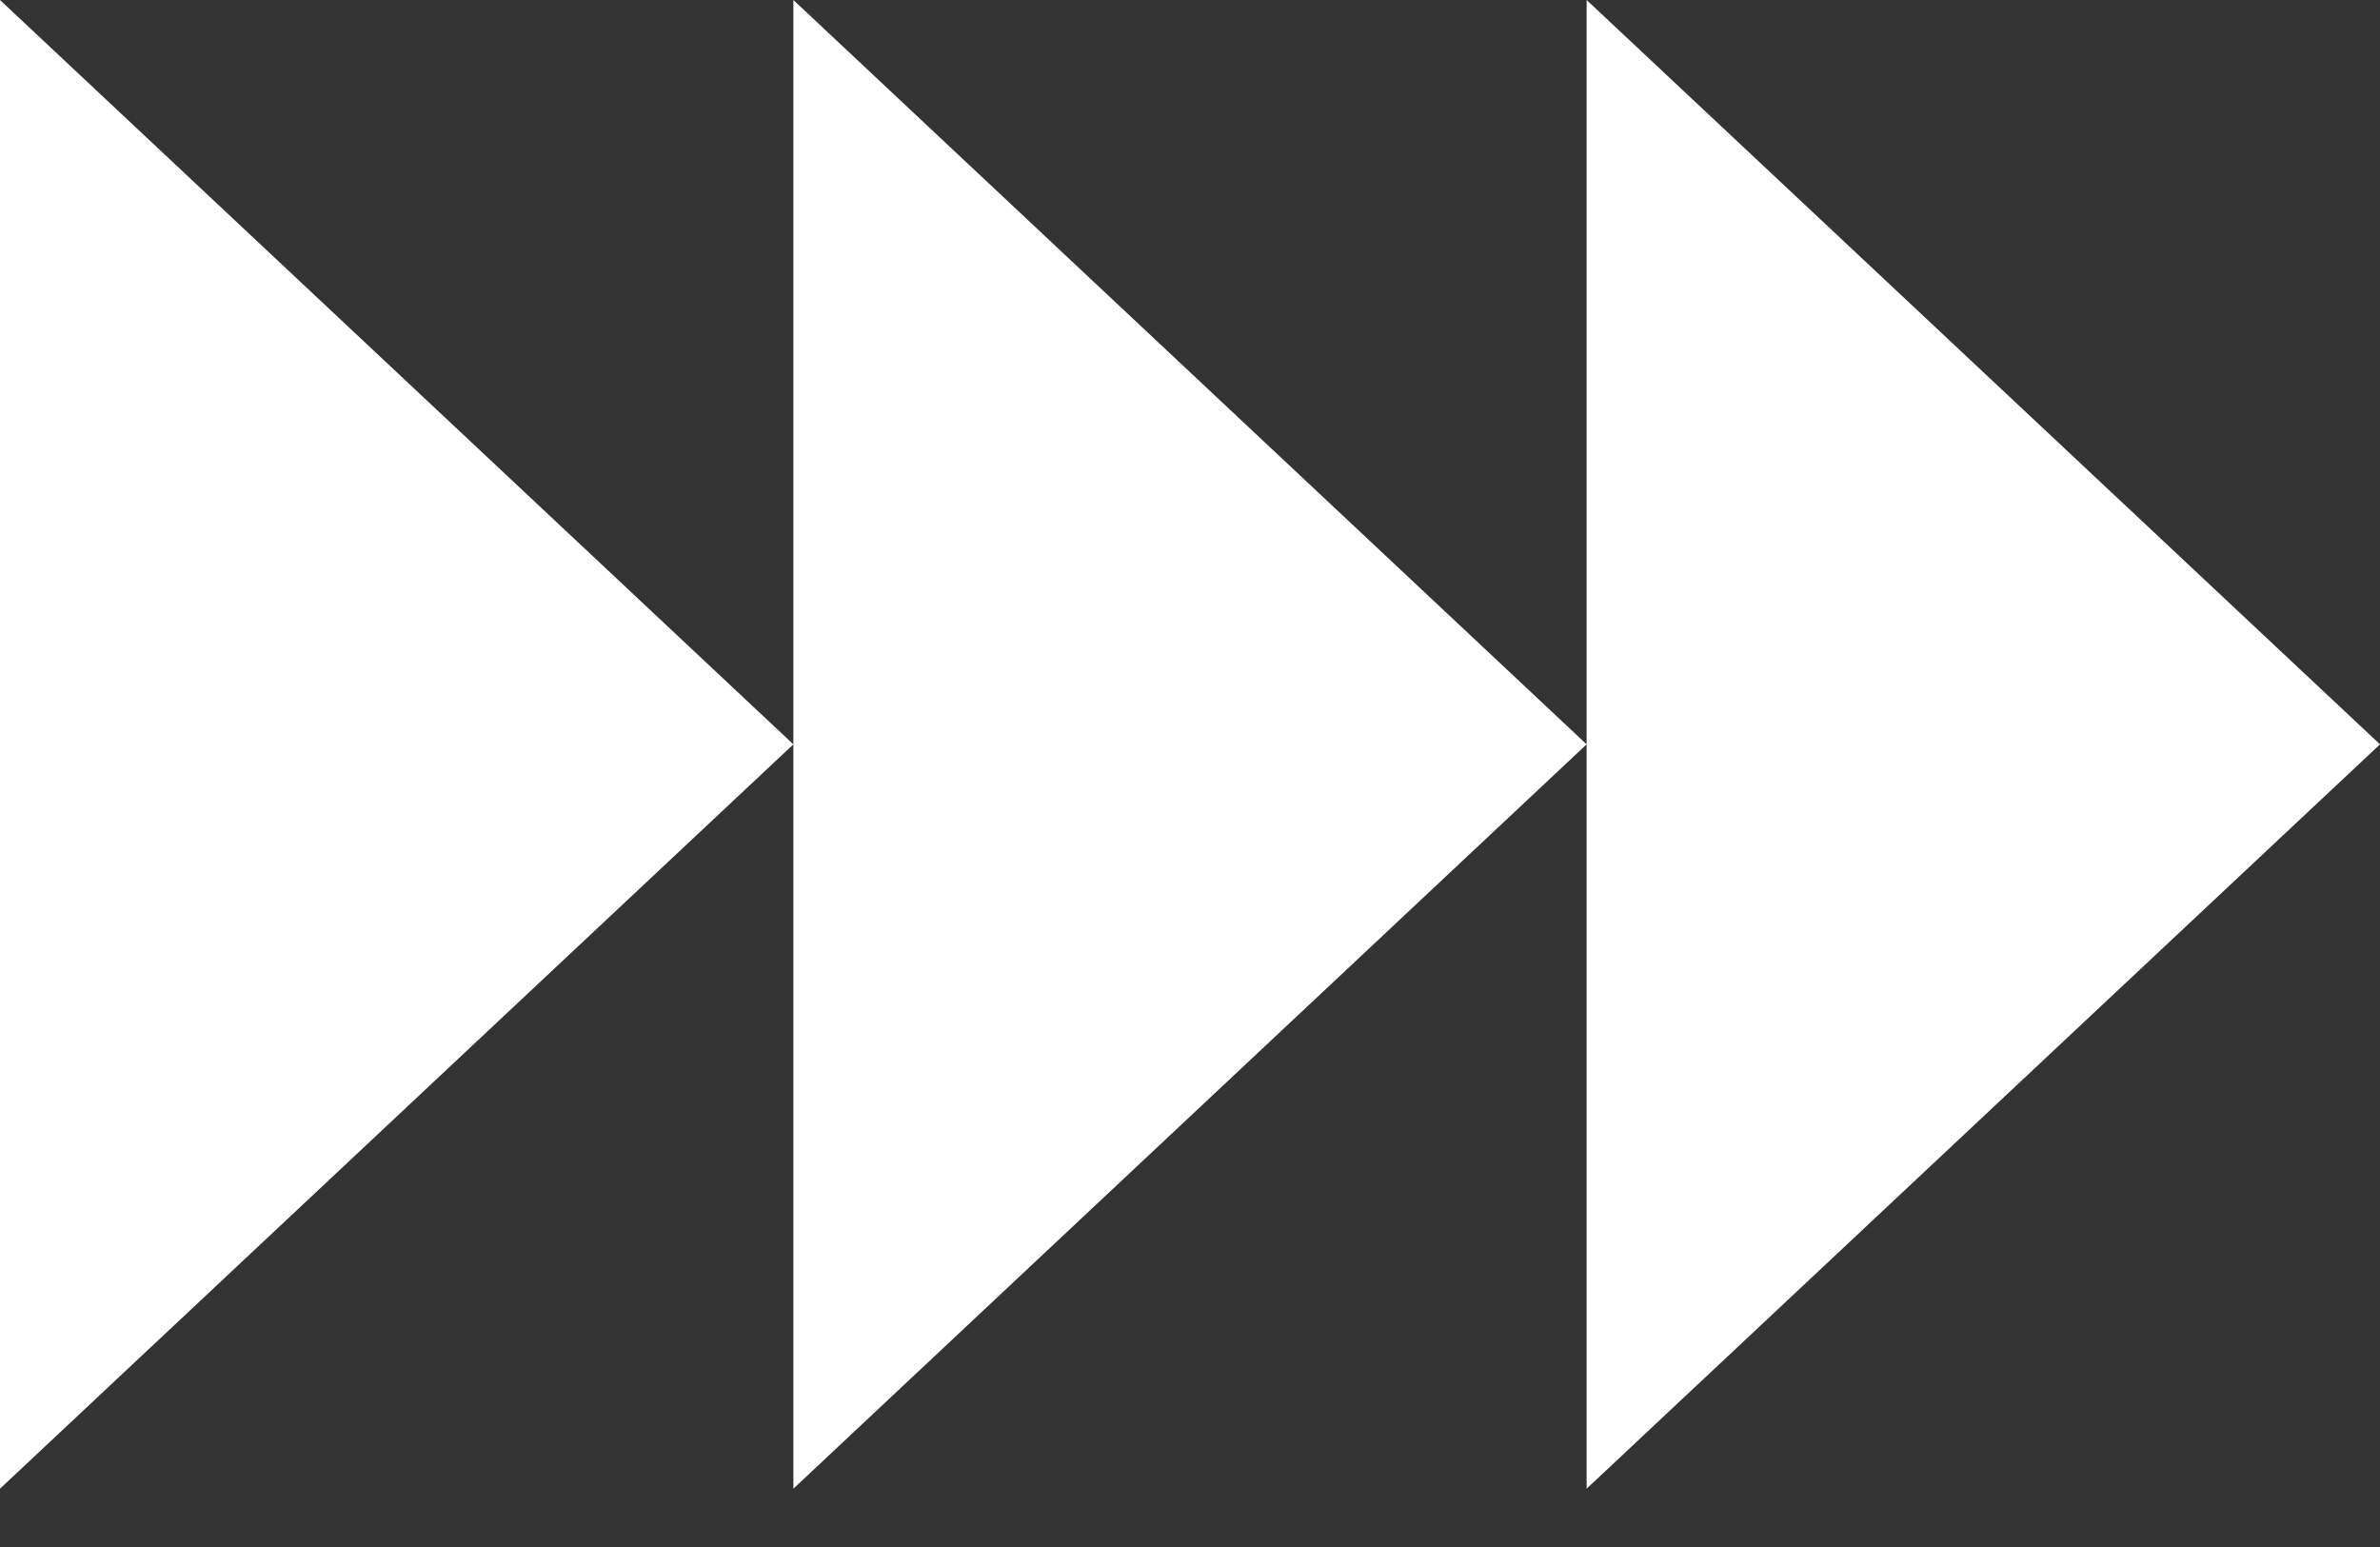 <?xml version="1.0" encoding="UTF-8"?> <svg xmlns="http://www.w3.org/2000/svg" width="20" height="13" viewBox="0 0 20 13" fill="none"><rect x="0" y="0" width="20" height="13" fill="#333333" stroke="none"/><path fill-rule="evenodd" clip-rule="evenodd" d="M6.667 6.255L0 0V12.51L6.667 6.255ZM13.333 6.255L6.667 0V6.255V12.51L13.333 6.255ZM20 6.255L13.333 0V6.255V12.51L20 6.255Z" fill="white"></path></svg> 